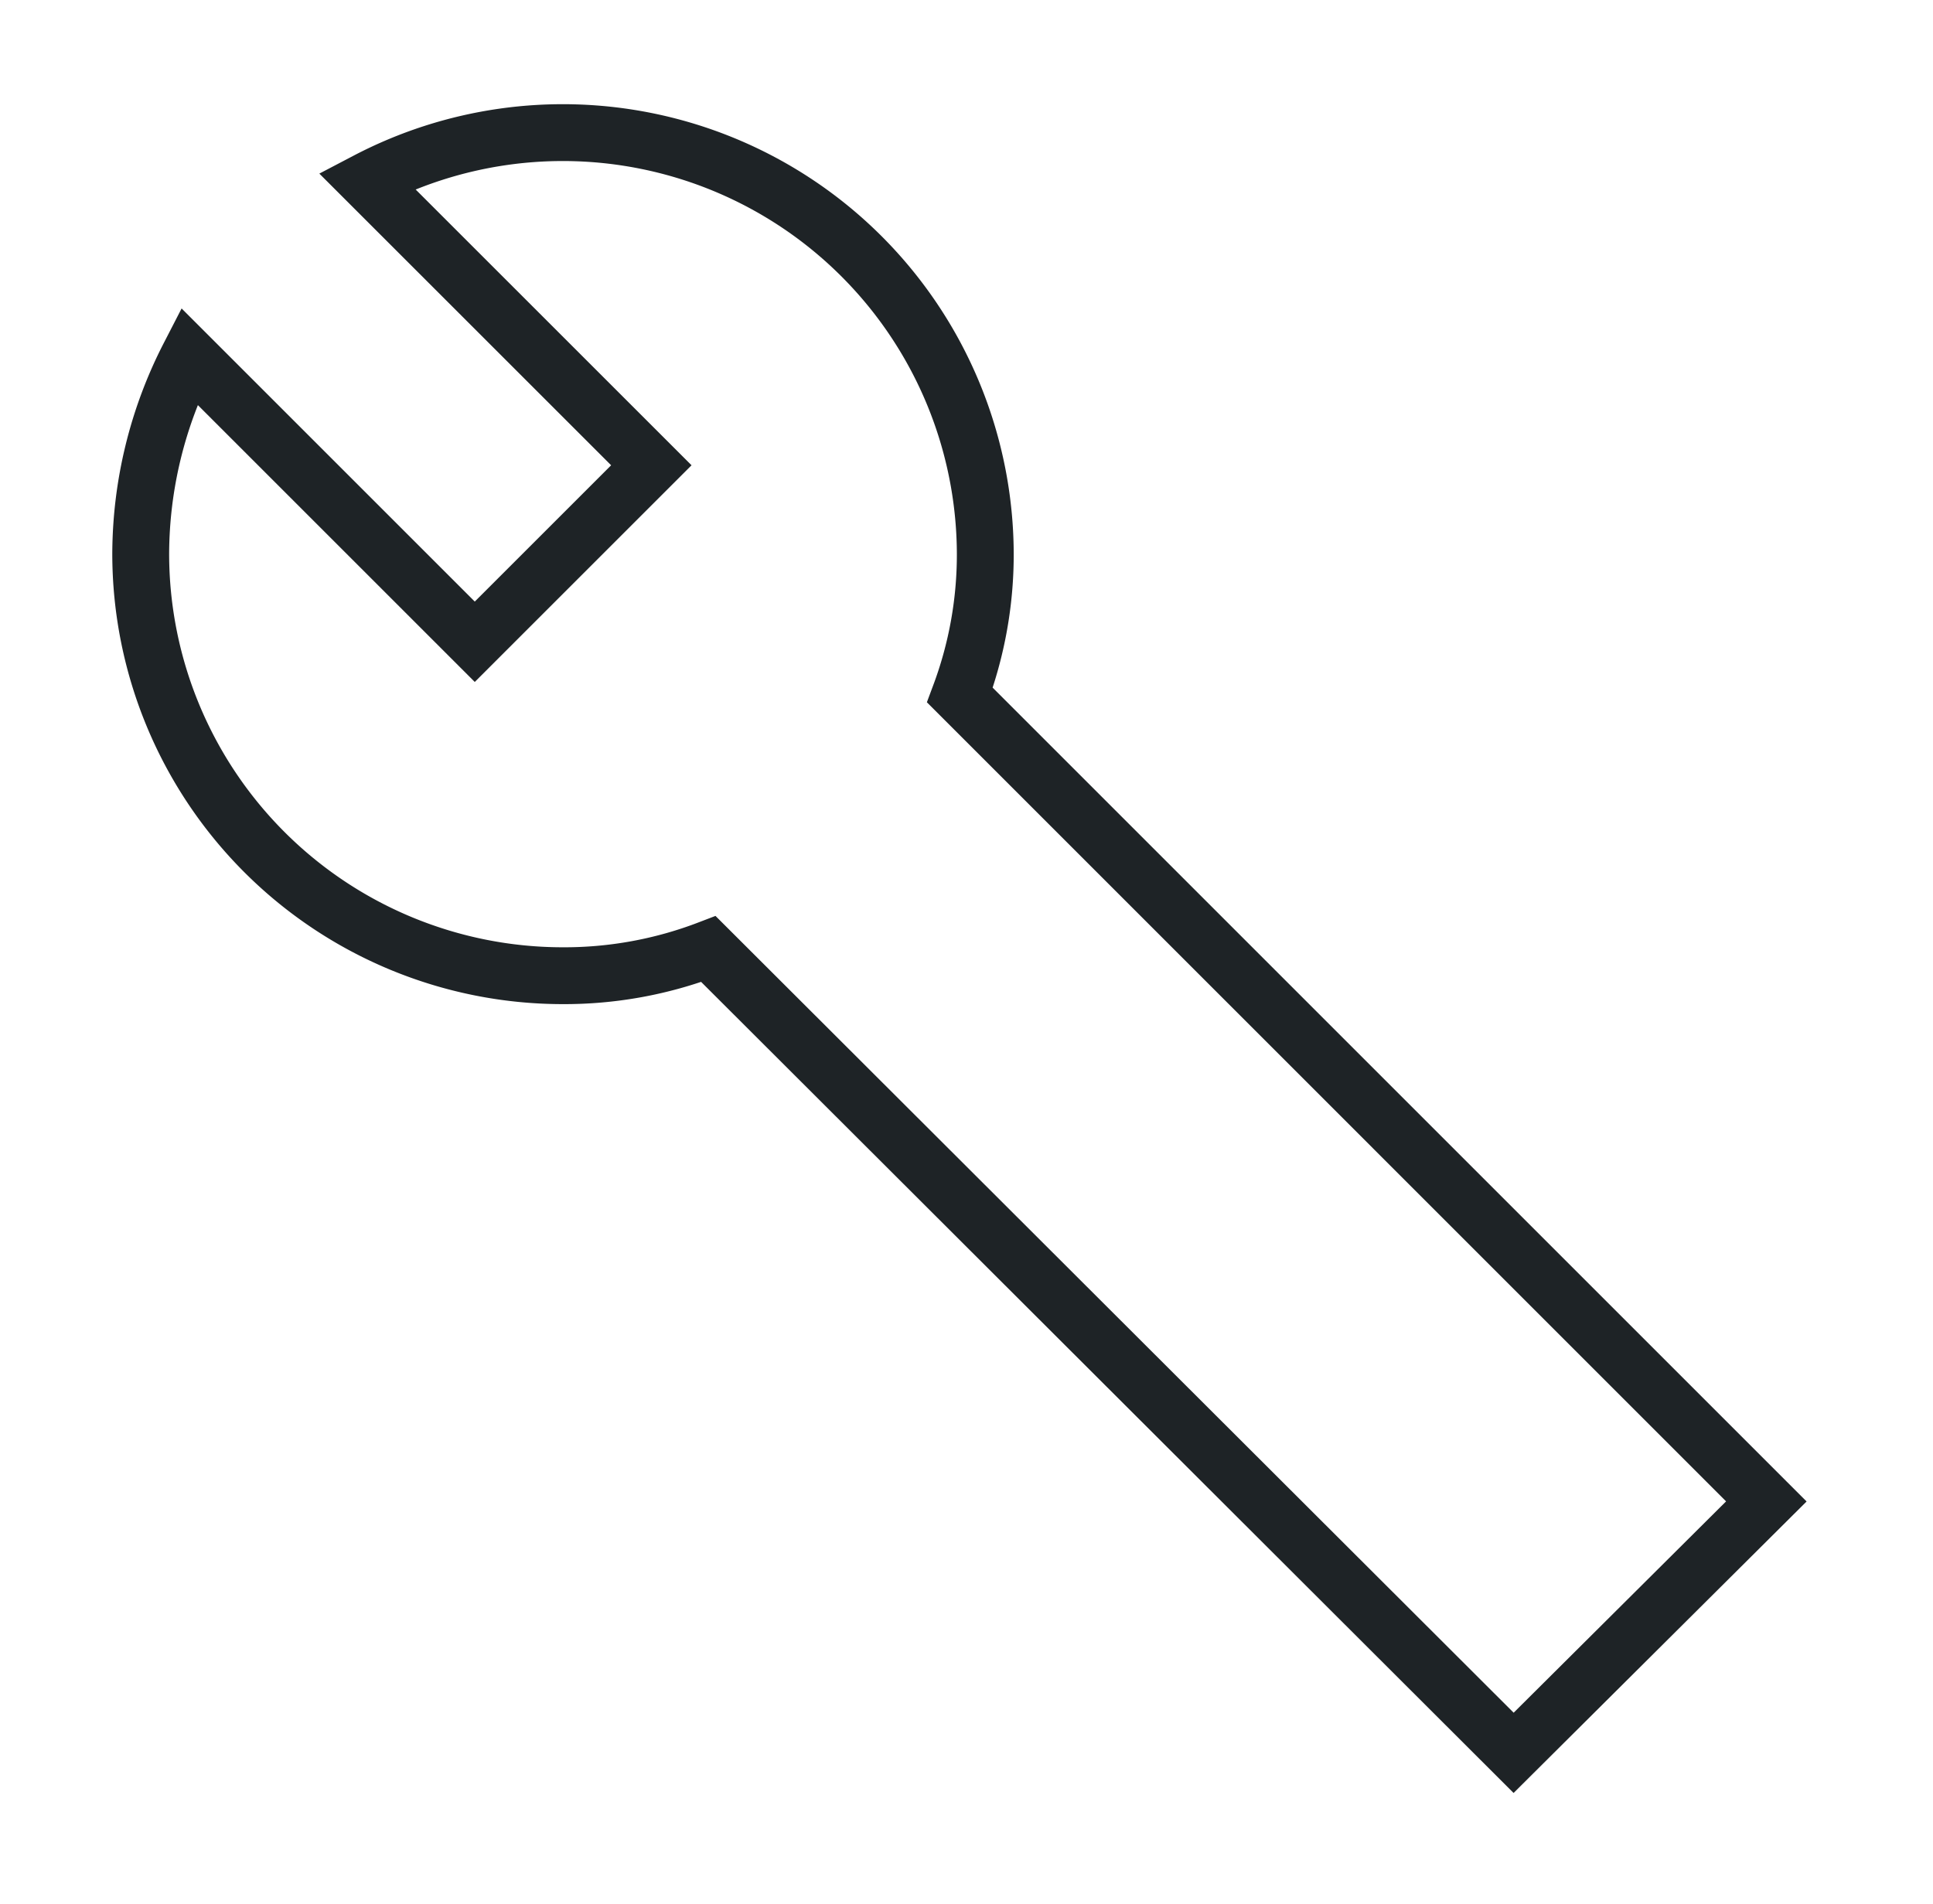 <svg xmlns="http://www.w3.org/2000/svg" xmlns:xlink="http://www.w3.org/1999/xlink" width="68" height="67" viewBox="0 0 68 67"><defs><clipPath id="clip-Mesa_de_trabajo_23"><rect width="68" height="67"></rect></clipPath></defs><g id="Mesa_de_trabajo_23" data-name="Mesa de trabajo &#x2013; 23" clip-path="url(#clip-Mesa_de_trabajo_23)"><path id="Trazado_1061" data-name="Trazado 1061" d="M827.028,106.1l-8.89,8.846L789.813,86.664a14.18,14.18,0,0,1-5.139.938,14.853,14.853,0,0,1-14.833-14.833,15.3,15.3,0,0,1,1.7-6.969l10.052,10.052,6.211-6.21L777.794,59.634a14.862,14.862,0,0,1,21.758,13.135,14.13,14.13,0,0,1-.893,4.959Z" transform="translate(-764.891 -53.271)" fill="none" stroke="#1e2326" stroke-miterlimit="10" stroke-width="2"></path></g></svg>